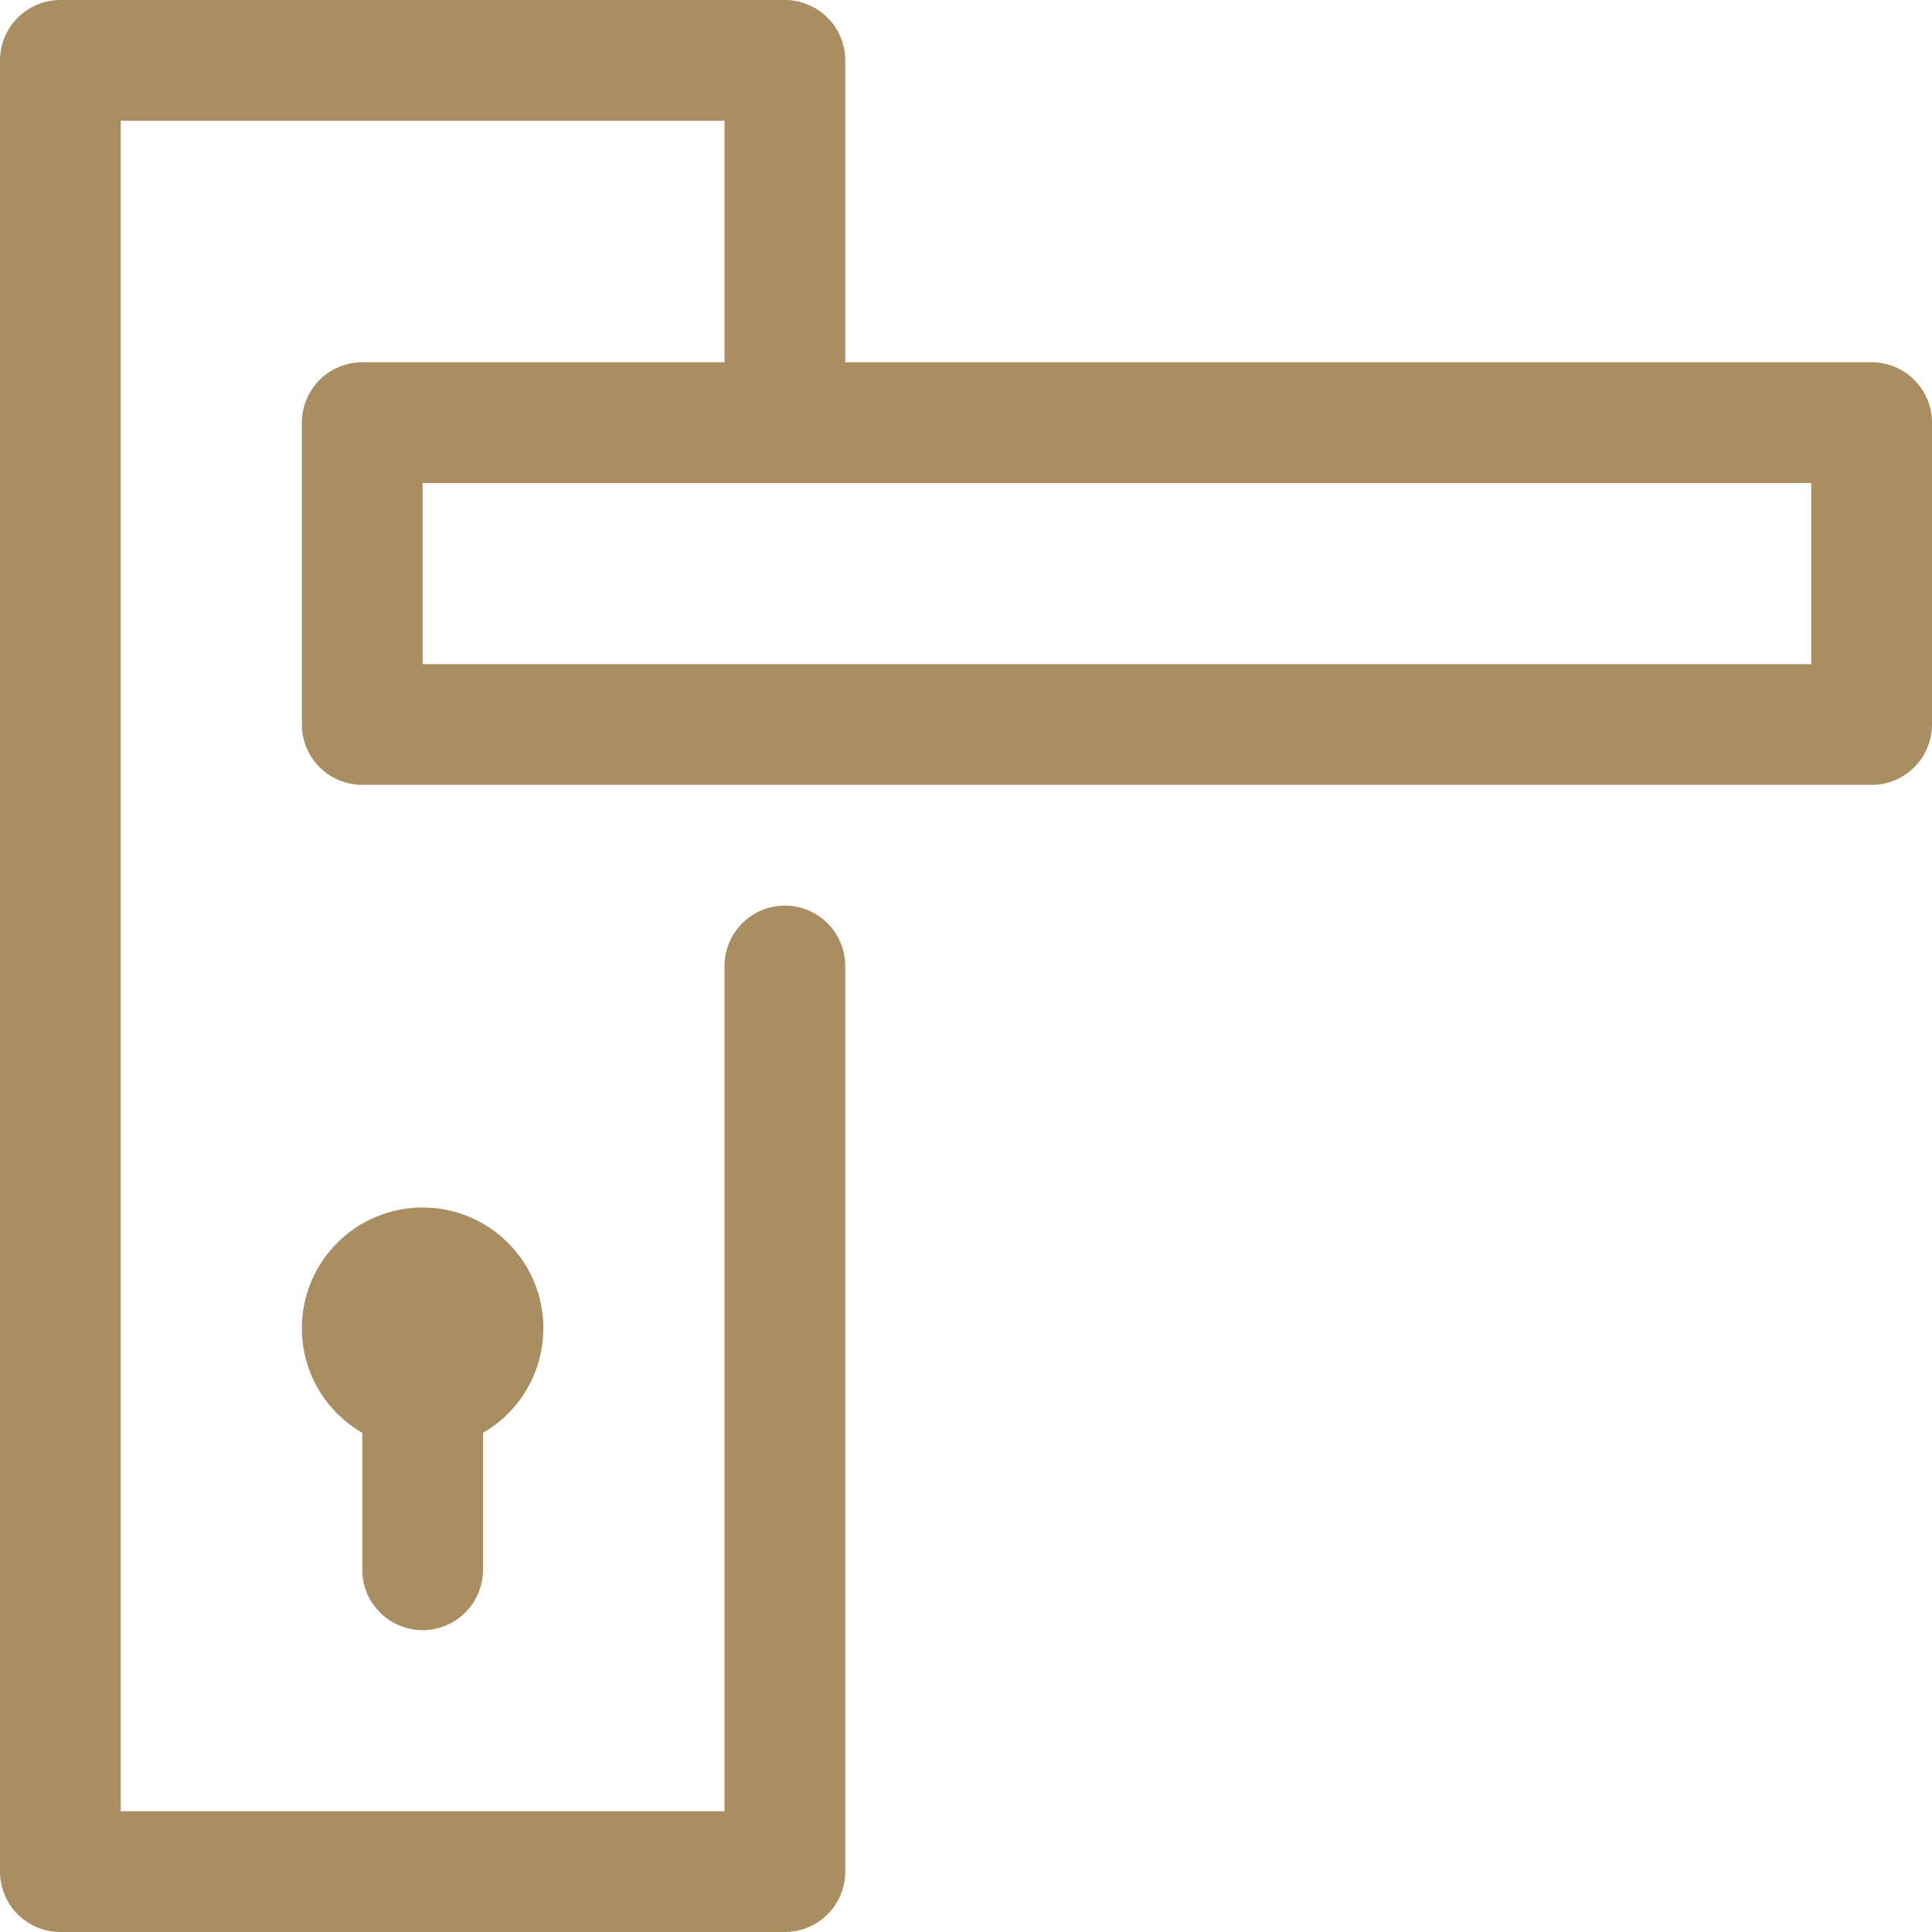 <svg width="32" height="32" viewBox="0 0 32 32" fill="none" xmlns="http://www.w3.org/2000/svg">
<g clip-path="url(#clip0_390_1589)">
<path d="M31 7H6V12H31V7Z" stroke="#A88E61" stroke-width="2" stroke-linecap="round" stroke-linejoin="round"/>
<path d="M7 26V23" stroke="#A88E61" stroke-width="2" stroke-linecap="round" stroke-linejoin="round"/>
<path d="M13 7V1H1V31H13V16" stroke="#A88E61" stroke-width="2" stroke-linecap="round" stroke-linejoin="round"/>
<path d="M7 24C8.105 24 9 23.105 9 22C9 20.895 8.105 20 7 20C5.895 20 5 20.895 5 22C5 23.105 5.895 24 7 24Z" fill="#A88E61"/>
</g>
<defs>
<clipPath id="clip0_390_1589">
<rect width="32" height="32" fill="white"/>
</clipPath>
</defs>
</svg>

